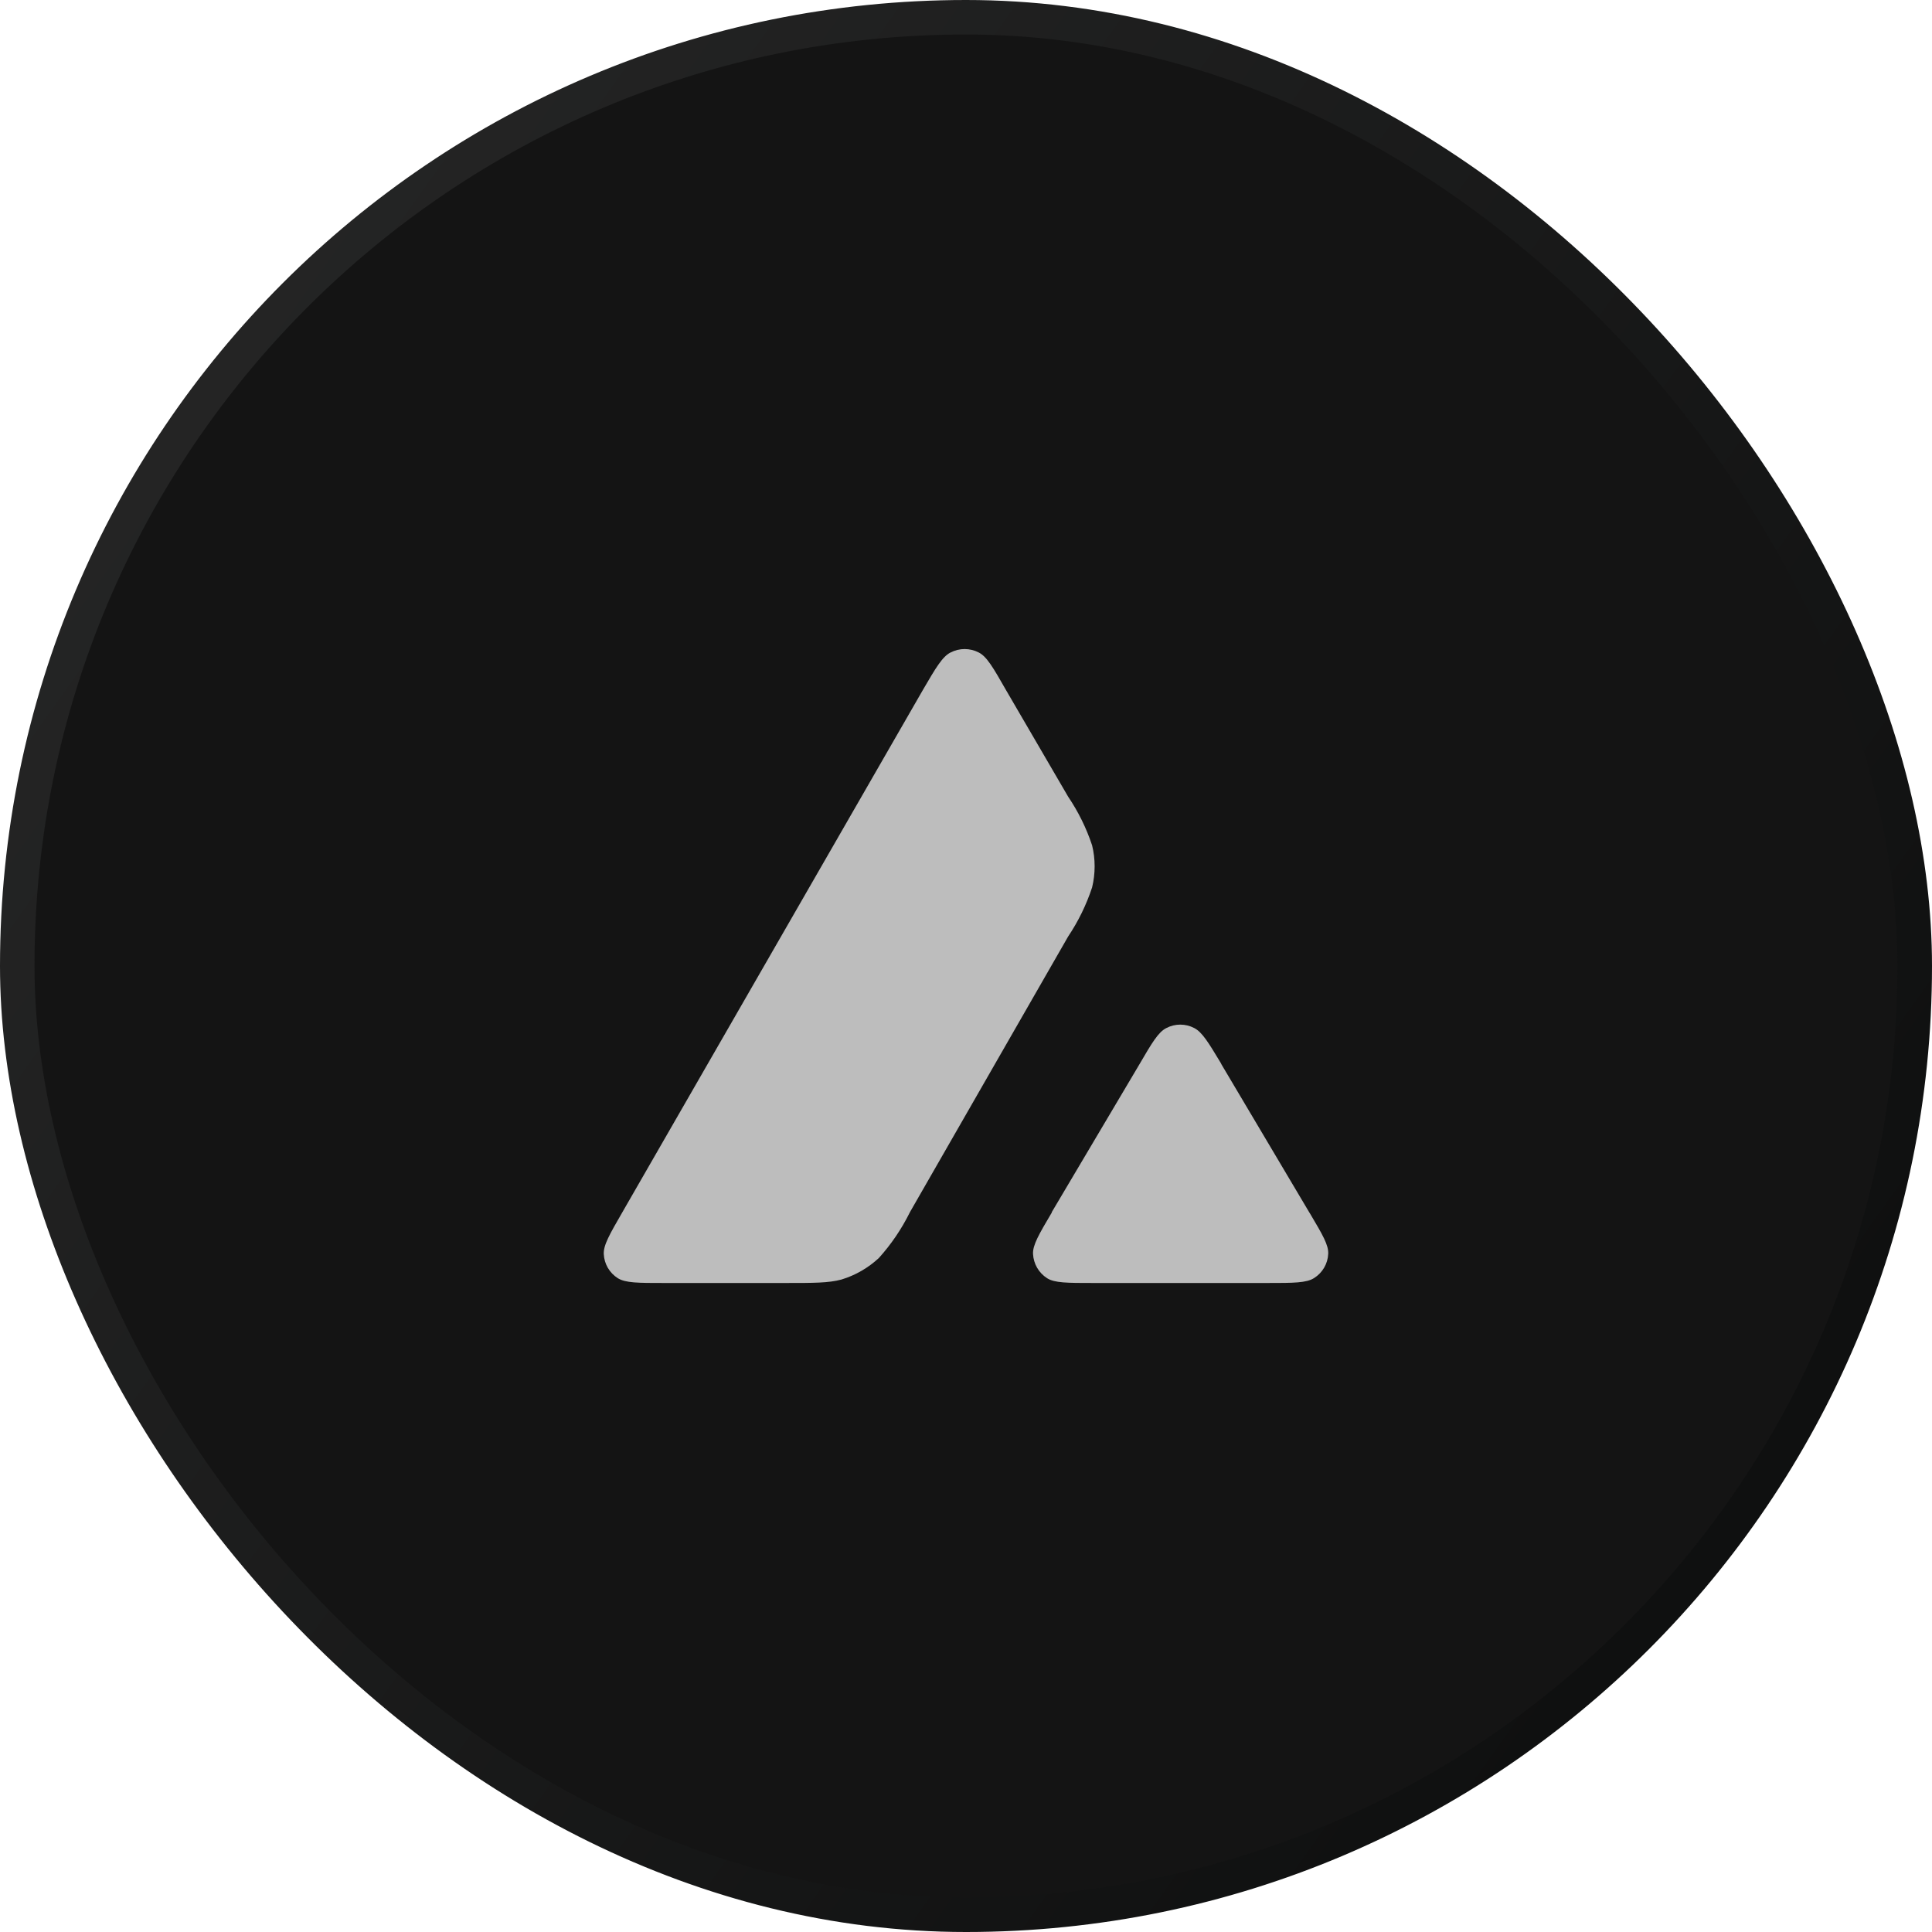<svg width="56" height="56" viewBox="0 0 56 56" fill="none" xmlns="http://www.w3.org/2000/svg">
<rect x="0.5" y="0.5" width="55" height="55" rx="27.5" fill="#141414"/>
<rect x="0.5" y="0.5" width="55" height="55" rx="27.5" stroke="url(#paint0_linear_668_50310)"/>
<path d="M22.77 37.188H19.24C18.499 37.188 18.131 37.188 17.907 37.049C17.789 36.974 17.69 36.871 17.619 36.751C17.549 36.63 17.508 36.493 17.501 36.353C17.487 36.091 17.672 35.776 18.038 35.14L26.753 19.994C27.127 19.352 27.318 19.029 27.554 18.912C27.68 18.847 27.82 18.813 27.961 18.813C28.102 18.813 28.242 18.847 28.368 18.912C28.603 19.029 28.788 19.352 29.155 19.994L30.953 23.079L30.96 23.091C31.255 23.528 31.49 24.003 31.655 24.502C31.753 24.897 31.753 25.323 31.655 25.723C31.489 26.227 31.255 26.705 30.96 27.146L26.38 35.126L26.366 35.153C26.129 35.629 25.829 36.071 25.473 36.465C25.164 36.752 24.794 36.965 24.39 37.088C24.017 37.188 23.603 37.188 22.77 37.188ZM31.688 37.188H36.741C37.496 37.188 37.869 37.188 38.093 37.043C38.212 36.968 38.31 36.865 38.381 36.744C38.452 36.623 38.492 36.486 38.499 36.346C38.513 36.091 38.336 35.79 37.981 35.191L37.941 35.126L35.41 30.861L35.383 30.808C35.028 30.218 34.845 29.916 34.615 29.798C34.49 29.733 34.352 29.699 34.211 29.699C34.071 29.699 33.932 29.733 33.808 29.798C33.571 29.916 33.388 30.231 33.02 30.861L30.487 35.133V35.146C30.114 35.776 29.93 36.091 29.943 36.347C29.95 36.488 29.991 36.625 30.061 36.747C30.132 36.869 30.231 36.973 30.35 37.049C30.566 37.188 30.94 37.188 31.688 37.188Z" fill="#BDBDBD"/>
<defs>
<linearGradient id="paint0_linear_668_50310" x1="11.757" y1="-61.5" x2="93.486" y2="-3.1" gradientUnits="userSpaceOnUse">
<stop stop-color="#323232"/>
<stop offset="1" stop-color="#0C0D0D"/>
</linearGradient>
</defs>
</svg>
